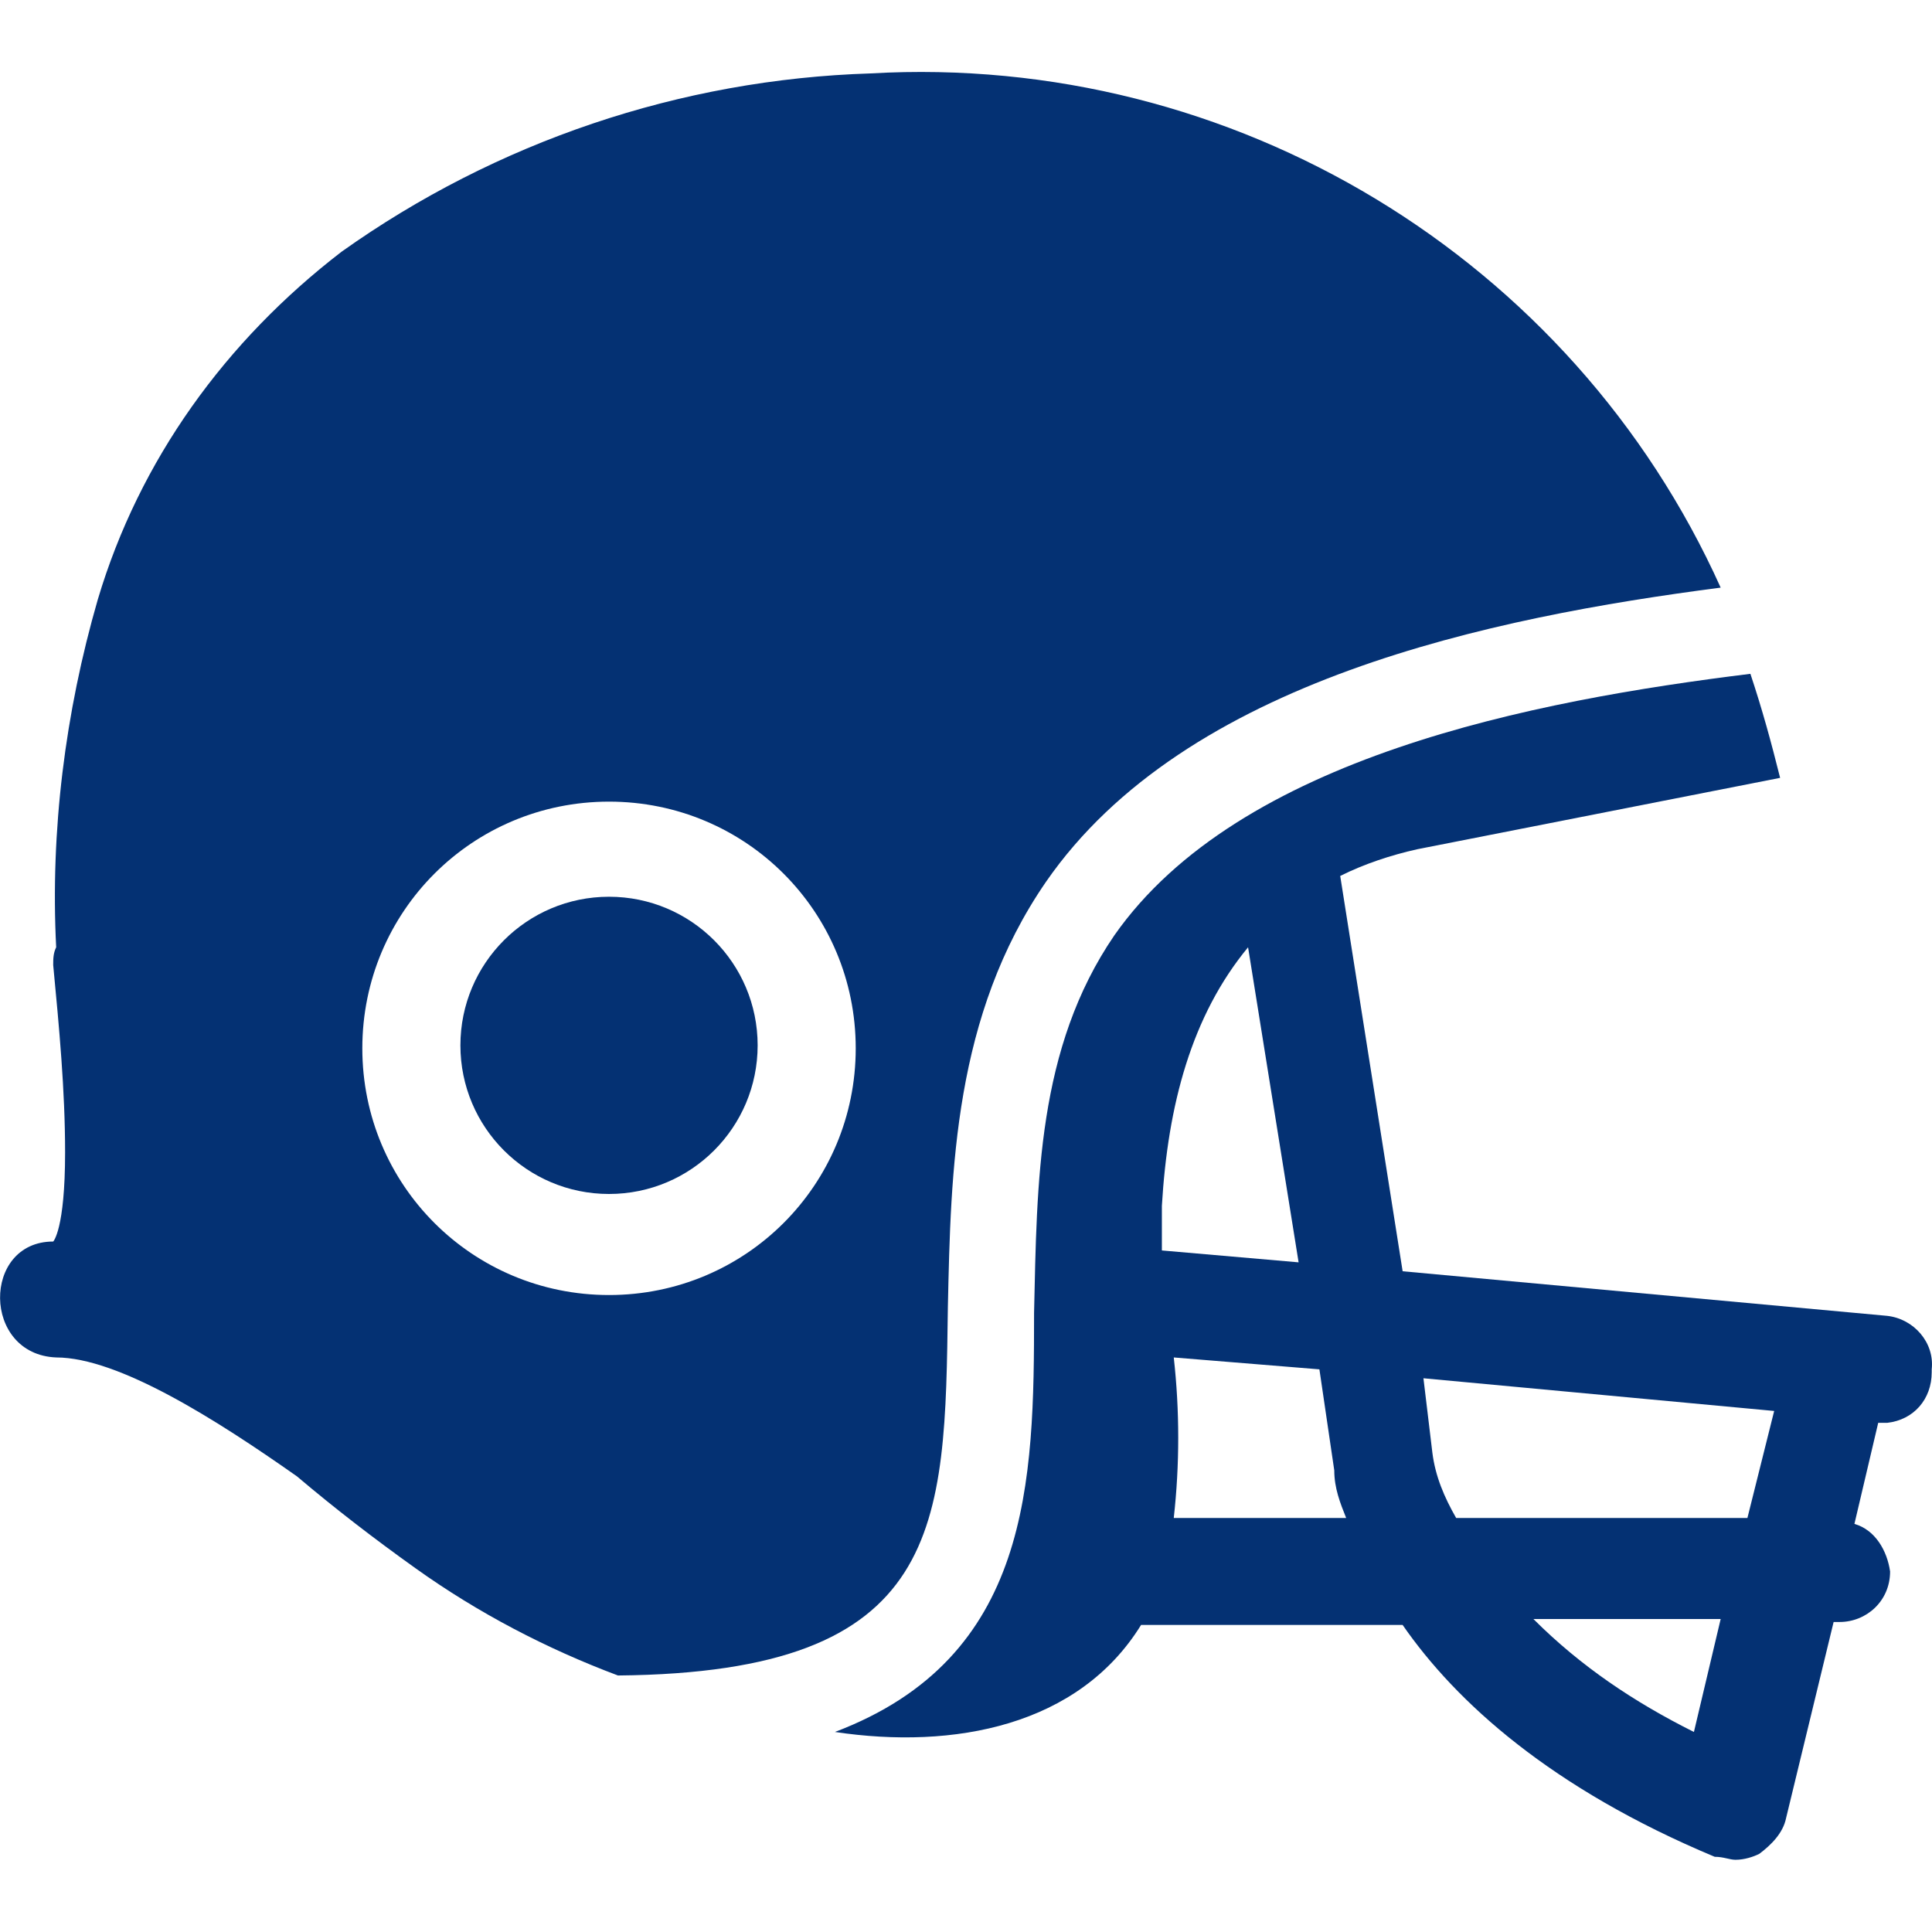 <svg enable-background="new 0 0 65 65" viewBox="0 0 65 65" xmlns="http://www.w3.org/2000/svg"><g fill="#043173"><circle cx="20.49" cy="35.17" r="5"/><path d="m34.79 44.17c.1-4.4.1-8.9 2.7-12.7 4.2-6 14.1-7.9 21.4-8.8.4 1.2.7 2.3 1 3.5l-12.2 2.4c-.9.2-1.8.5-2.6.9l2.1 13.3 16.3 1.5c.9.1 1.6.9 1.5 1.8v.1c0 .9-.6 1.6-1.5 1.7h-.1-.2l-.8 3.4c.7.2 1.1.9 1.2 1.6 0 1-.8 1.7-1.7 1.7h-.2l-1.6 6.6c-.1.5-.5.9-.9 1.2-.2.1-.5.2-.8.2-.2 0-.4-.1-.7-.1-5.5-2.3-8.7-5.2-10.5-7.8h-8.8c-2.1 3.4-6.3 4.2-10.3 3.6 6.6-2.5 6.7-8.4 6.7-14.1zm22.2 14.1.9-3.8h-6.3c1.6 1.6 3.4 2.8 5.4 3.8zm-8.8-9.4c.1.8.4 1.5.8 2.2h9.8l.9-3.6-11.8-1.1zm-8.7 2.2h5.8c-.2-.5-.4-1-.4-1.6l-.5-3.4-4.9-.4c.2 1.8.2 3.6 0 5.4zm4.2-8.6-1.7-10.6c-1.9 2.3-2.7 5.3-2.9 8.7v1.5z"/><path d="m1.79 41.77s.4-.4.4-3c0-2.1-.2-4.2-.4-6.3 0-.2 0-.4.1-.6-.2-3.9.3-7.9 1.4-11.7 1.4-4.7 4.3-8.7 8.2-11.7 5.2-3.7 11.4-5.8 17.8-6 12.2-.7 23.6 6.2 28.6 17.3-7.7 1-18 3.1-22.7 9.9-3.1 4.5-3.2 9.7-3.3 14.3-.1 7.4-.1 12.3-11.1 12.4-2.4-.9-4.7-2.1-6.8-3.6-1.4-1-2.7-2-4-3.1-2.7-1.9-6-4-8.1-4-2.5-.1-2.5-3.9-.1-3.9zm18.7 1.8c4.6 0 8.3-3.7 8.3-8.3s-3.7-8.3-8.3-8.3-8.3 3.7-8.3 8.3 3.7 8.3 8.3 8.3z"/></g></svg>